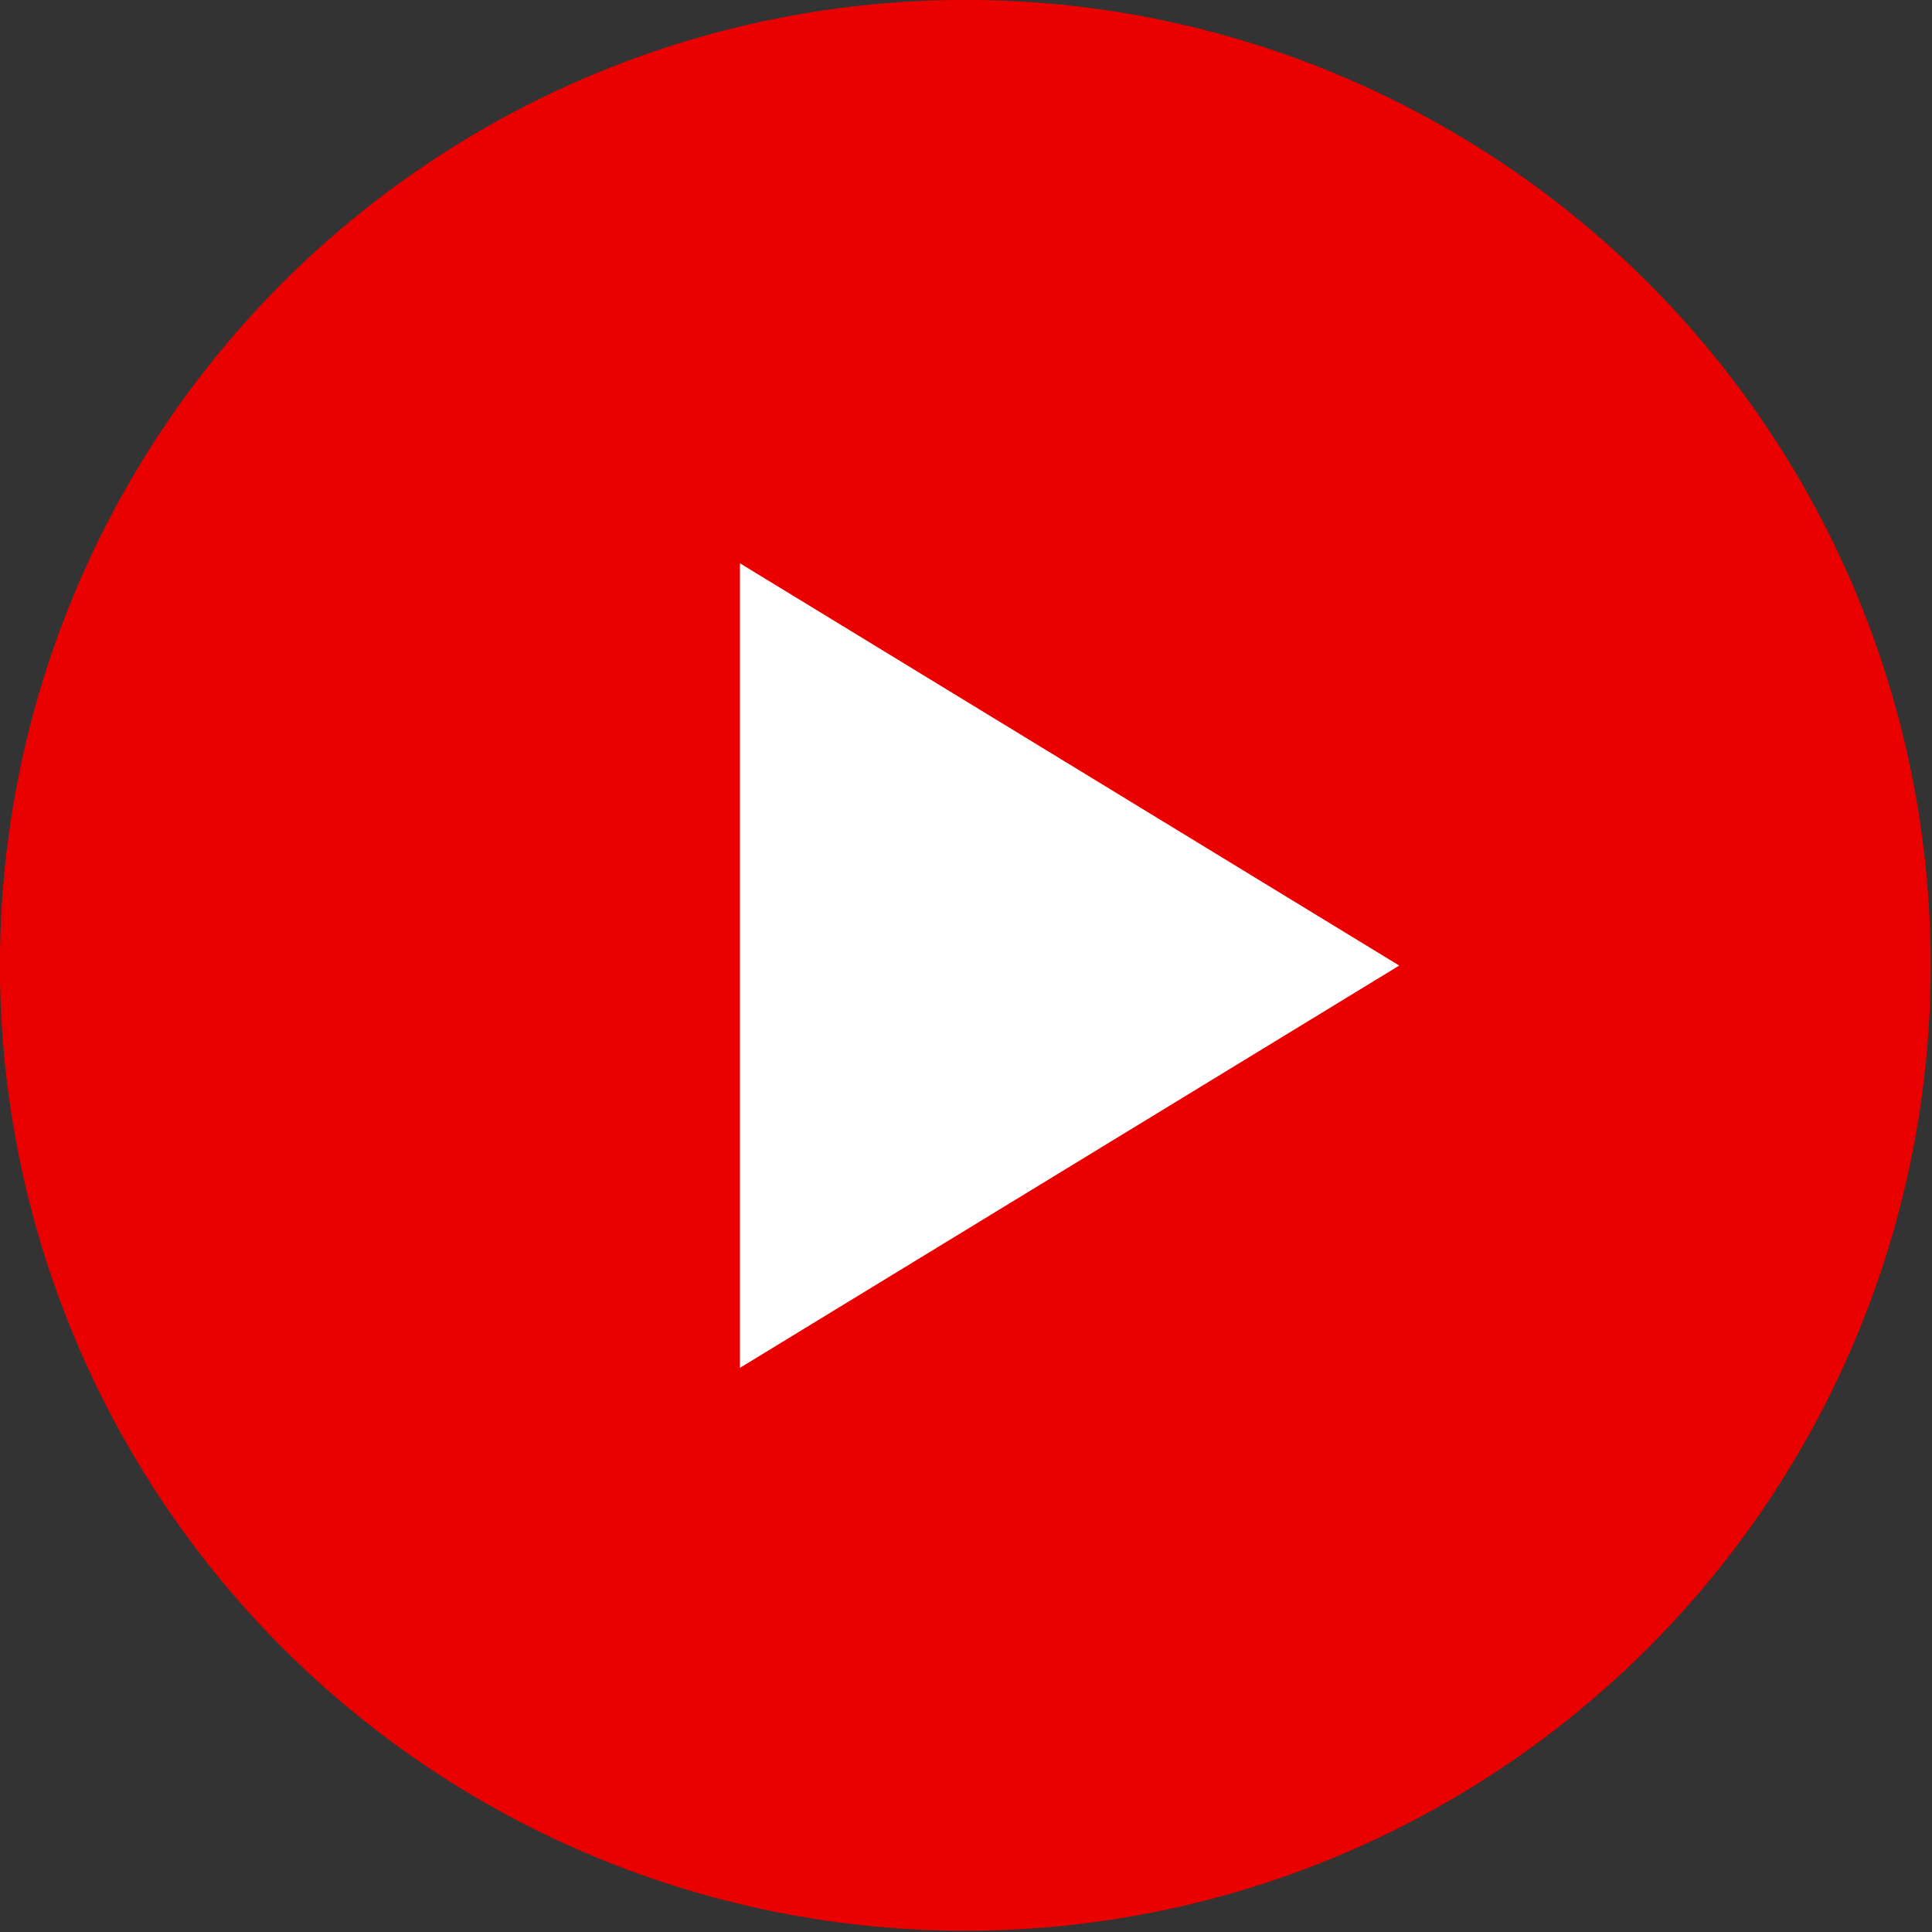 <?xml version="1.0" encoding="UTF-8" standalone="no"?>
<!DOCTYPE svg PUBLIC "-//W3C//DTD SVG 1.1//EN" "http://www.w3.org/Graphics/SVG/1.1/DTD/svg11.dtd">
<svg width="100%" height="100%" viewBox="0 0 2363 2363" version="1.1" xmlns="http://www.w3.org/2000/svg" xmlns:xlink="http://www.w3.org/1999/xlink" xml:space="preserve" xmlns:serif="http://www.serif.com/" style="fill-rule:evenodd;clip-rule:evenodd;stroke-linejoin:round;stroke-miterlimit:2;">
    <rect x="0" y="0" width="2363" height="2363" fill="#333333" stroke="none"/>
    <g transform="matrix(1.611,0,0,1.611,-466.573,-415.608)">
        <circle cx="1022.49" cy="990.859" r="732.948" style="fill:rgb(235,0,0);"/>
    </g>
    <g transform="matrix(6.61371e-17,1.08,-1,6.12323e-17,2475.17,-256.5)">
        <path d="M1330.99,763.786L1786.58,1570.19L875.403,1570.19L1330.99,763.786Z" style="fill:white;"/>
    </g>
</svg>
